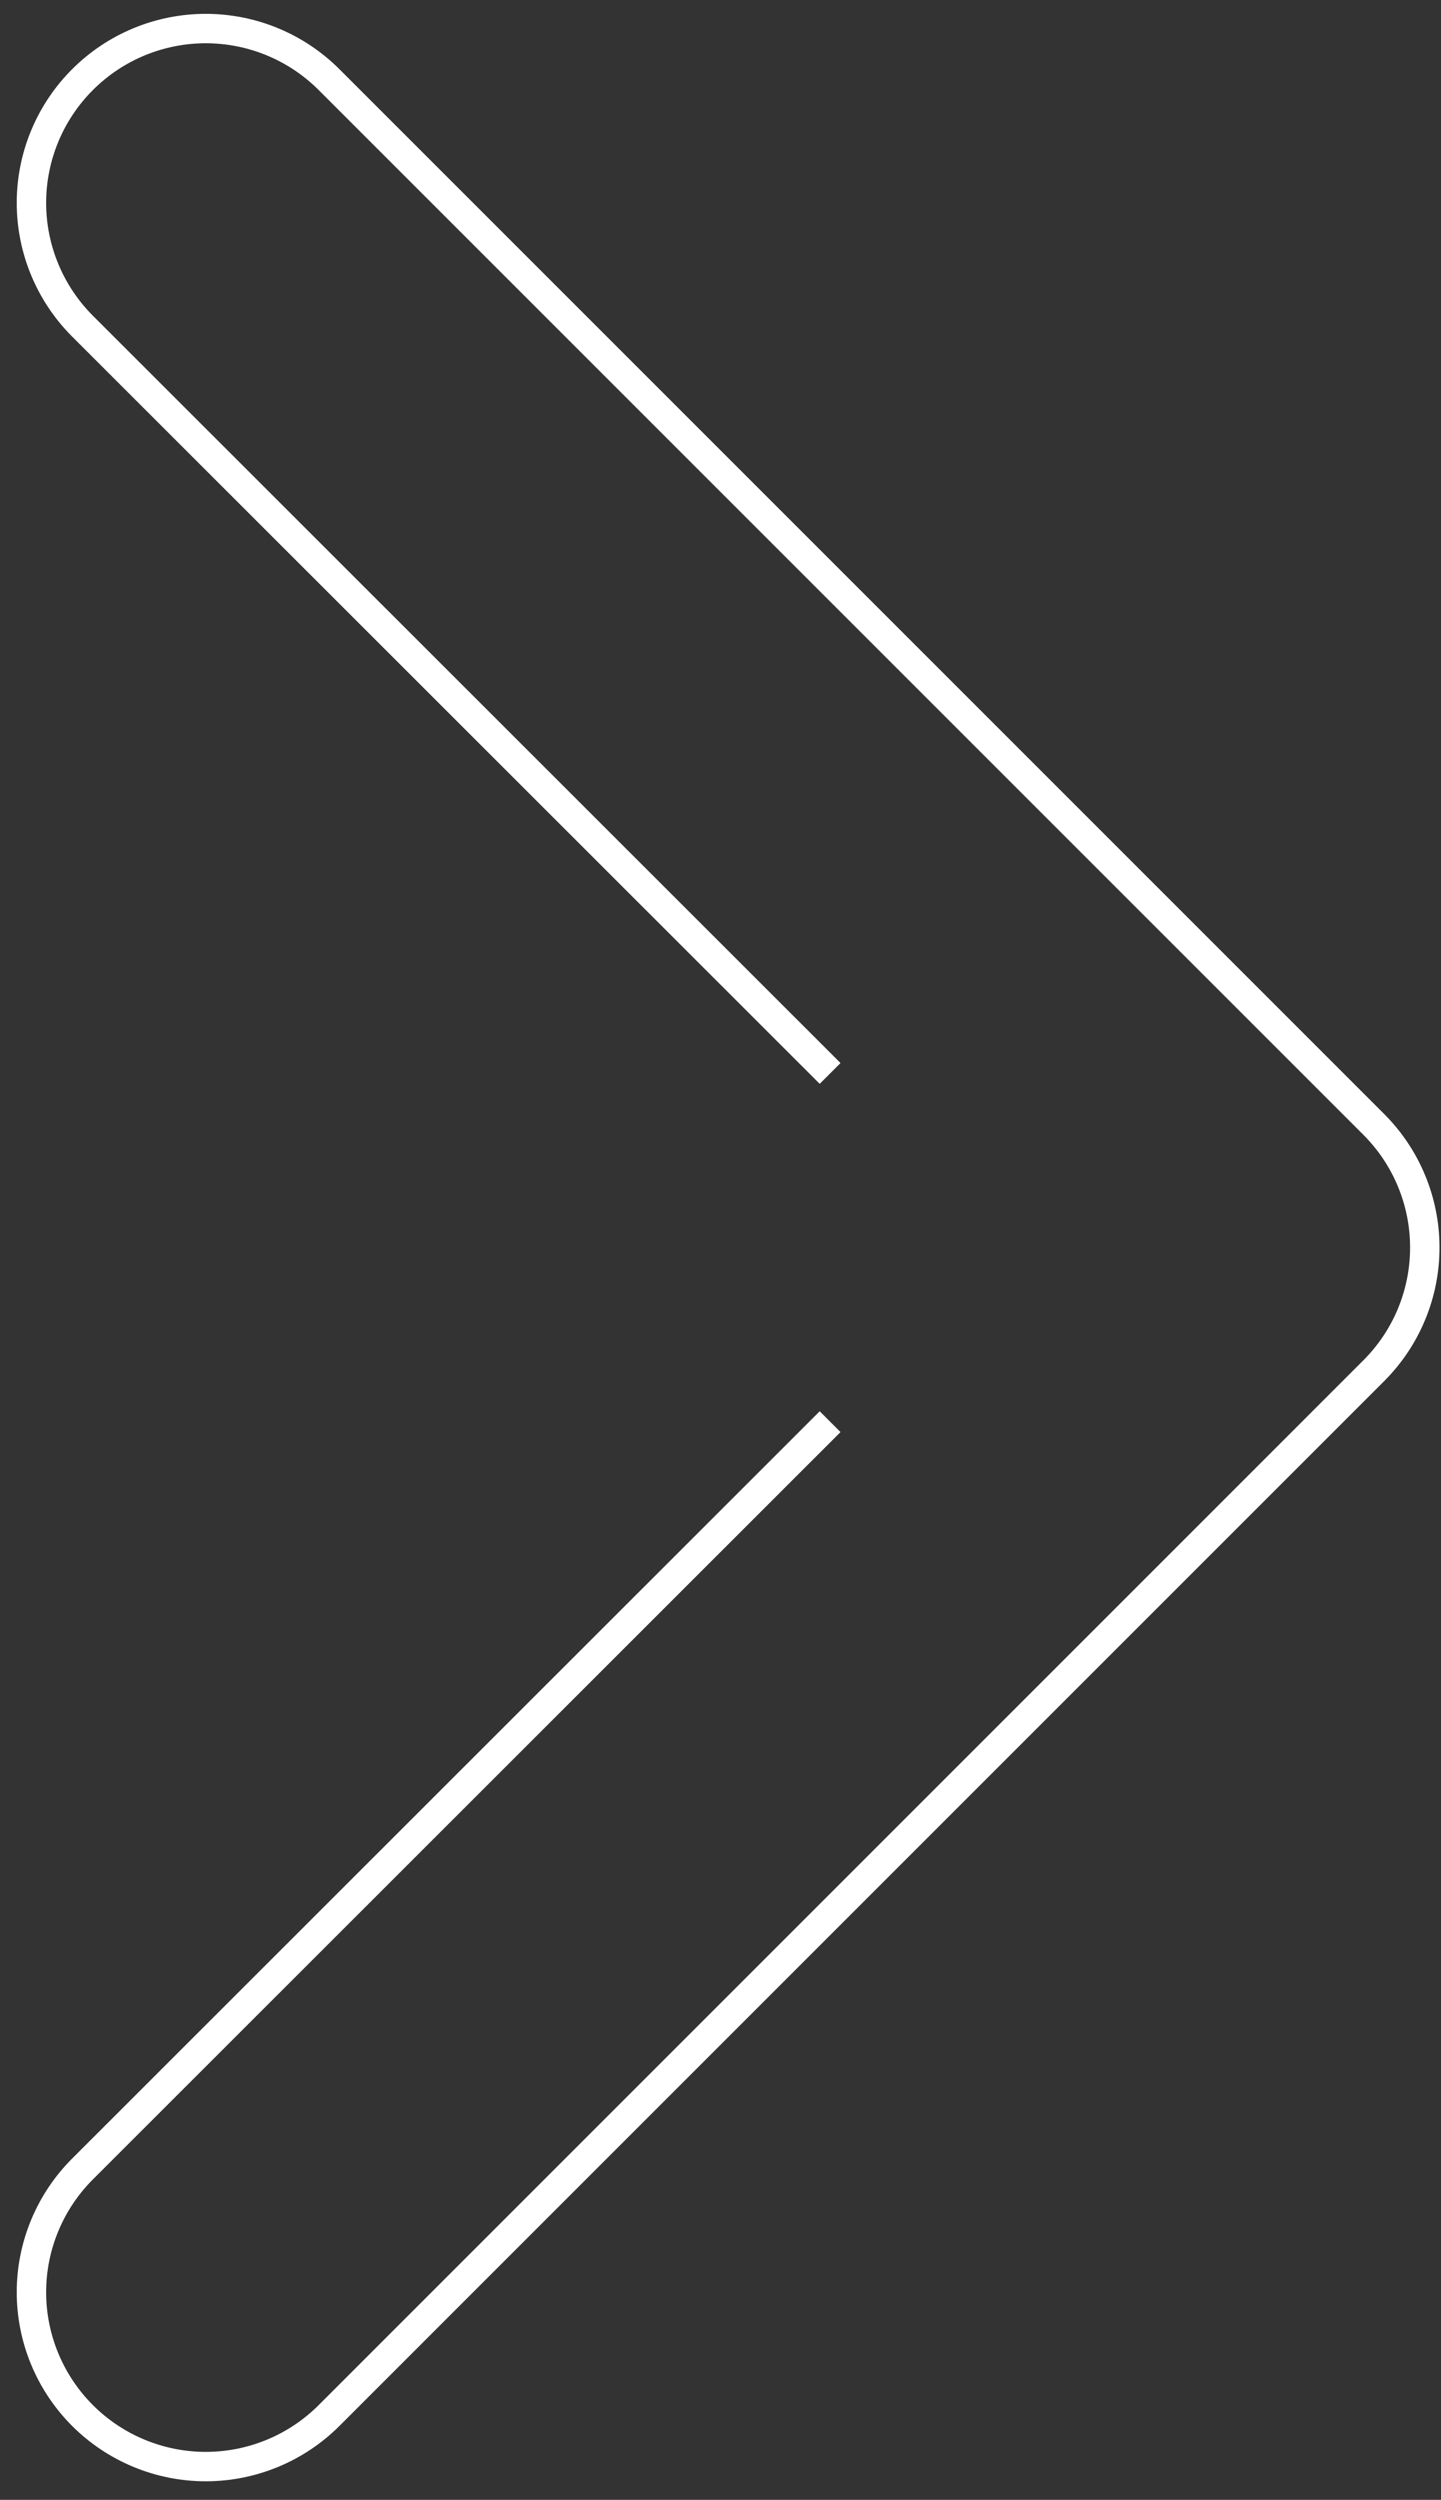 <svg width="49" height="85" viewBox="0 0 49 85" fill="none" xmlns="http://www.w3.org/2000/svg">
<rect x="0" y="0" width="49" height="85" fill="#333333" stroke="none"/>
<path d="M28.227 36.499L2.806 11.09C1.694 9.978 1.069 8.47 1.069 6.898C1.069 5.326 1.694 3.818 2.806 2.707C3.917 1.595 5.425 0.971 6.997 0.971C8.569 0.971 10.077 1.595 11.189 2.707L46.71 38.228C47.261 38.778 47.699 39.431 47.997 40.151C48.296 40.87 48.449 41.641 48.449 42.42C48.449 43.199 48.296 43.969 47.997 44.689C47.699 45.408 47.261 46.061 46.71 46.611L11.189 82.133C10.077 83.244 8.569 83.869 6.997 83.869C5.425 83.869 3.917 83.244 2.806 82.133C1.694 81.021 1.069 79.513 1.069 77.941C1.069 76.369 1.694 74.861 2.806 73.75L28.227 48.34" stroke="white"/>
</svg>
